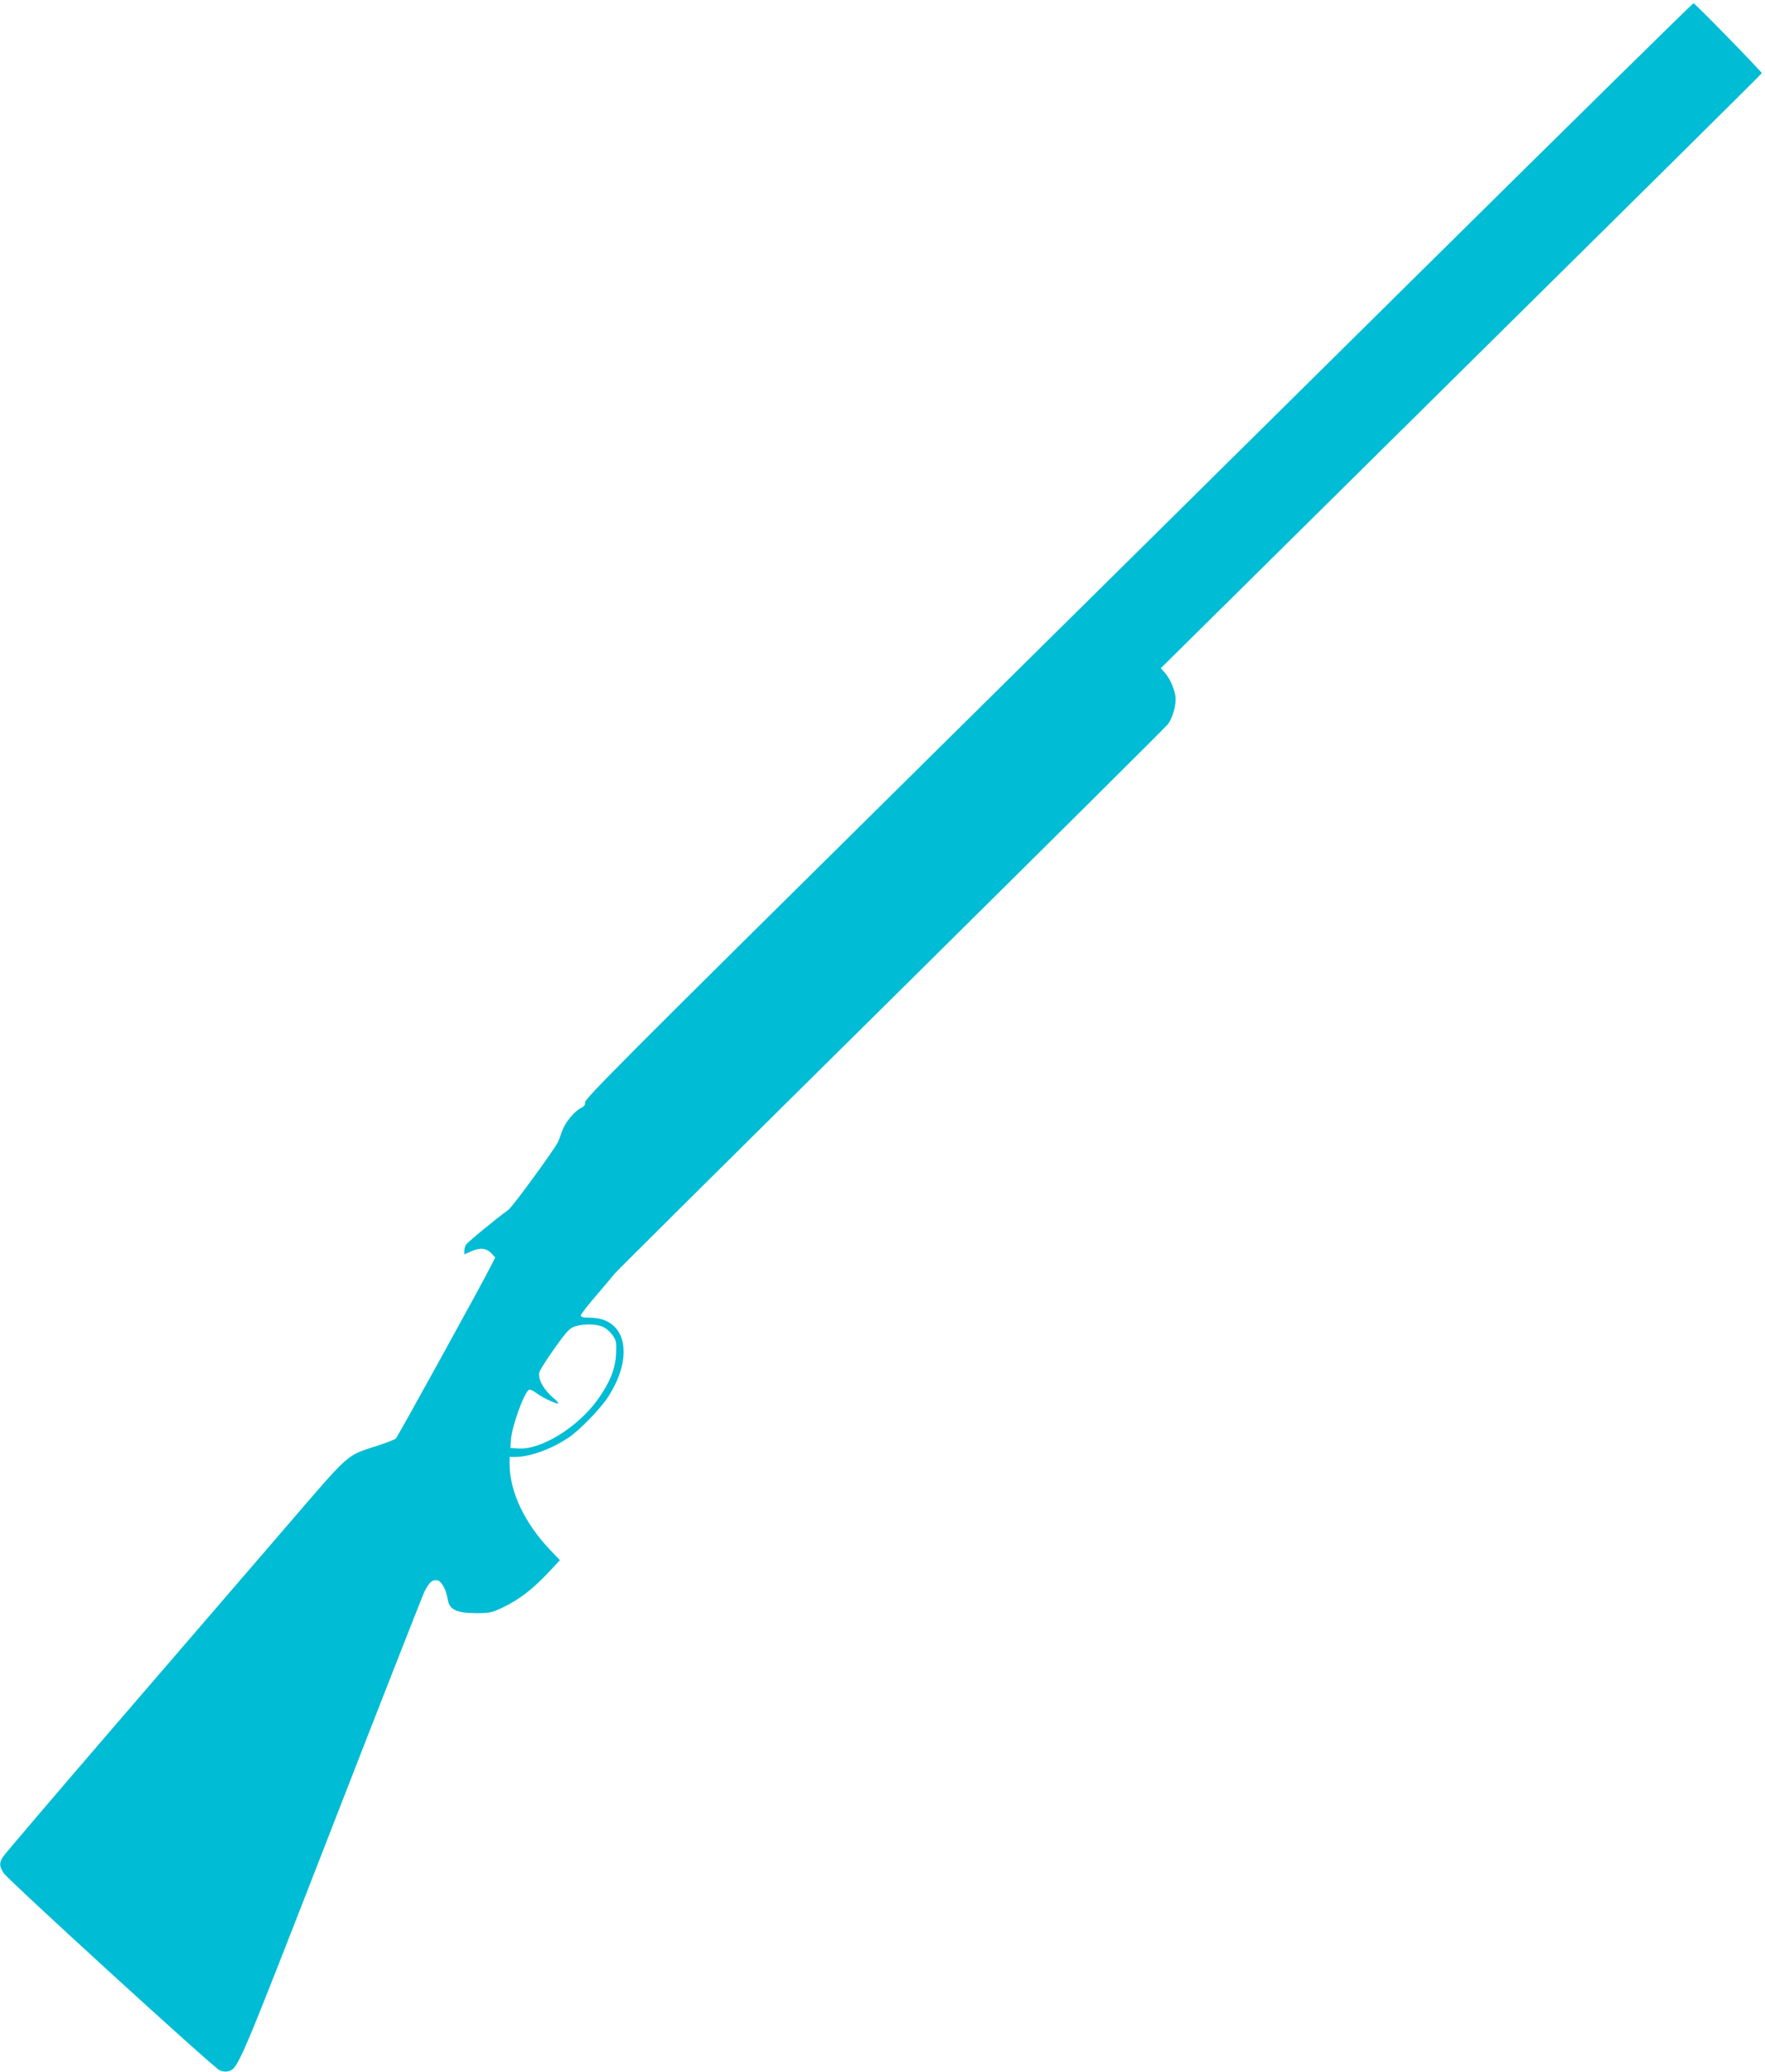 <?xml version="1.0" standalone="no"?>
<!DOCTYPE svg PUBLIC "-//W3C//DTD SVG 20010904//EN"
 "http://www.w3.org/TR/2001/REC-SVG-20010904/DTD/svg10.dtd">
<svg version="1.0" xmlns="http://www.w3.org/2000/svg"
 width="1091pt" height="1280pt" viewBox="0 0 1091 1280"
 preserveAspectRatio="xMidYMid meet">
<g transform="translate(0,1280) scale(0.1,-0.1)"
fill="#00bcd4" stroke="none">
<path d="M8732 11073 c-950 -939 -2296 -2270 -2992 -2957 -1911 -1888 -2131
-2108 -2124 -2128 3 -12 -4 -22 -24 -32 -44 -23 -97 -88 -117 -142 -9 -27 -21
-58 -26 -69 -22 -46 -282 -402 -307 -419 -79 -57 -254 -201 -262 -216 -6 -10
-10 -28 -10 -39 l0 -20 45 20 c54 24 92 19 124 -15 l22 -24 -24 -48 c-61 -121
-579 -1060 -590 -1070 -7 -7 -57 -26 -112 -44 -199 -65 -162 -32 -572 -508
-203 -235 -674 -782 -1048 -1216 -374 -434 -688 -802 -697 -817 -23 -38 -23
-53 3 -98 22 -38 1289 -1195 1335 -1219 14 -8 37 -11 50 -8 67 17 54 -13 640
1491 306 787 567 1451 579 1476 29 55 47 72 77 67 27 -4 55 -55 66 -120 10
-62 55 -83 177 -83 83 0 96 3 165 36 98 47 180 110 275 210 l76 81 -59 62
c-159 166 -251 361 -252 529 l0 47 38 0 c91 1 222 49 329 121 66 45 190 172
238 244 169 256 117 494 -107 495 -42 0 -58 4 -58 14 0 7 44 64 98 126 53 62
104 122 112 133 8 11 775 772 1705 1691 929 919 1700 1684 1713 1701 33 43 55
127 47 178 -8 49 -37 112 -68 145 l-22 24 345 341 c2793 2760 3370 3331 3370
3335 0 9 -413 432 -422 432 -5 0 -786 -768 -1736 -1707z m-5002 -6471 c19 -9
45 -33 58 -52 21 -31 23 -44 20 -115 -5 -93 -38 -175 -112 -279 -123 -172
-350 -313 -492 -304 l-49 3 3 49 c6 84 80 291 112 311 5 3 25 -5 43 -19 36
-27 114 -65 135 -66 8 0 -1 12 -20 28 -66 54 -105 123 -94 165 3 13 45 79 94
148 77 108 94 125 128 136 58 17 134 15 174 -5z"/>
</g>
</svg>
